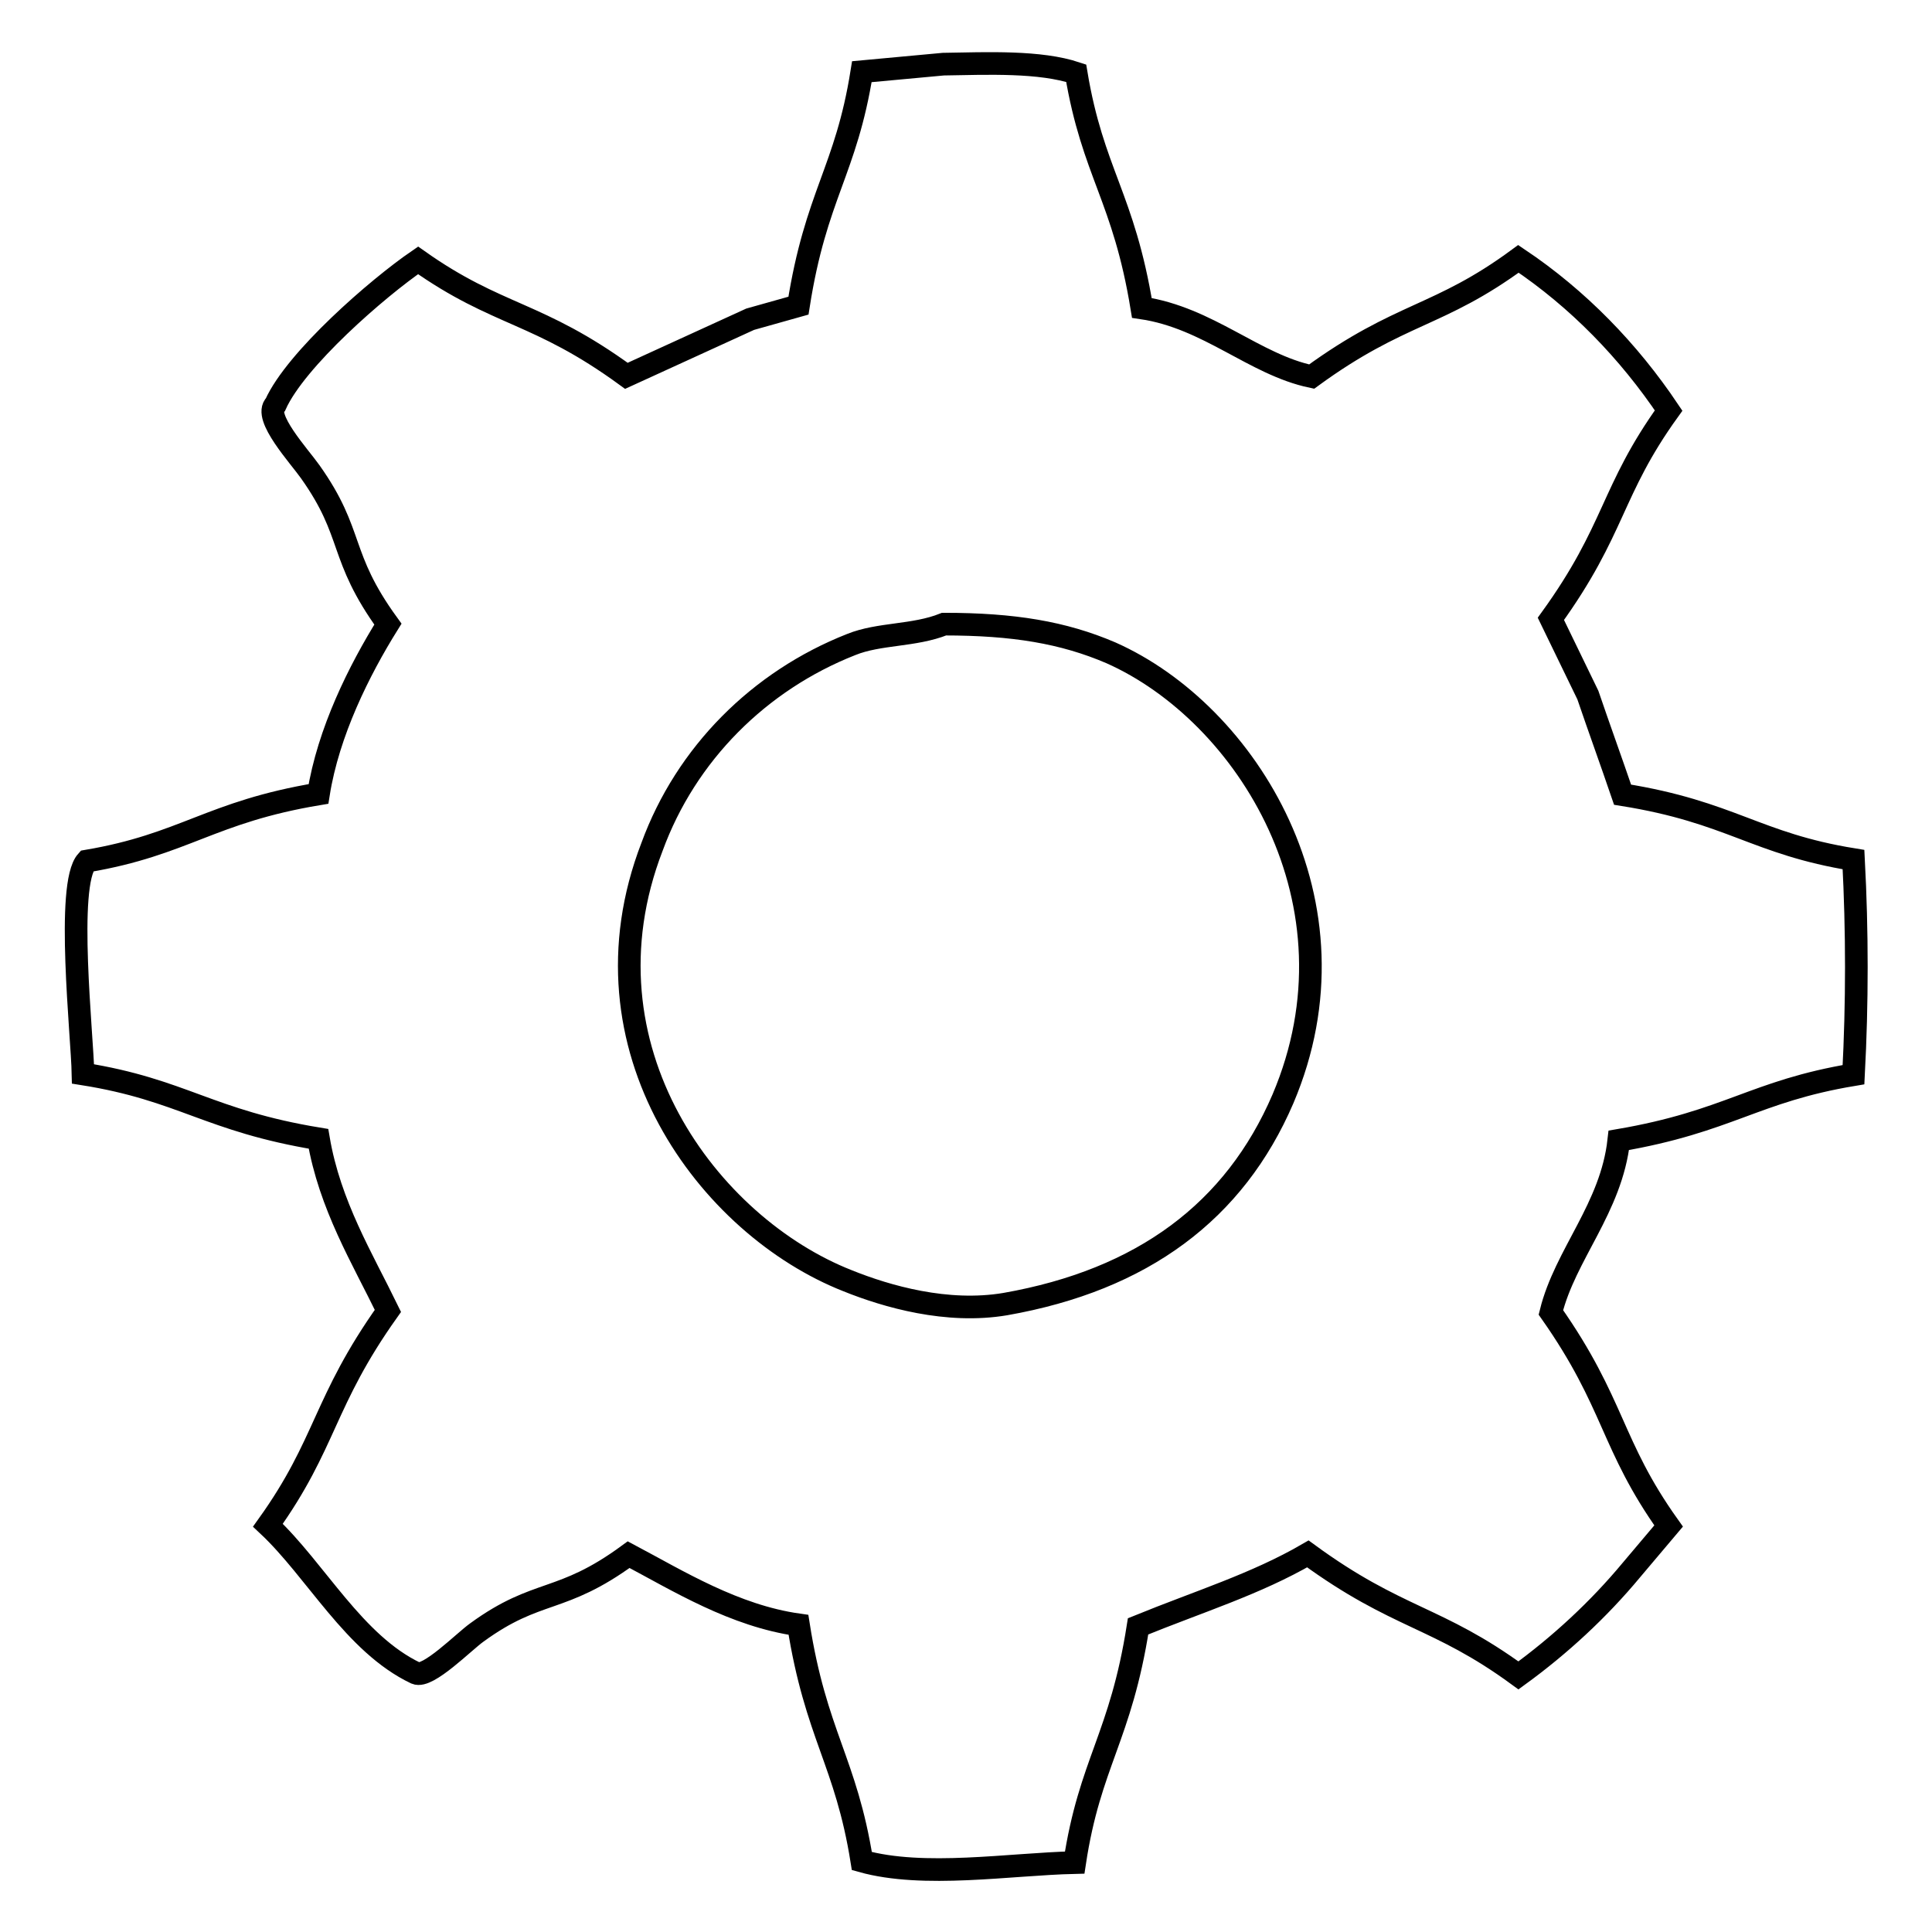 <?xml version="1.0" encoding="utf-8"?>
<!-- Svg Vector Icons : http://www.onlinewebfonts.com/icon -->
<!DOCTYPE svg PUBLIC "-//W3C//DTD SVG 1.1//EN" "http://www.w3.org/Graphics/SVG/1.1/DTD/svg11.dtd">
<svg version="1.1" xmlns="http://www.w3.org/2000/svg" xmlns:xlink="http://www.w3.org/1999/xlink" x="0px" y="0px" viewBox="0 0 256 256" enable-background="new 0 0 256 256" xml:space="preserve">
<g> <path stroke-width="3" fill-opacity="0" stroke="#000000"  d="M125,8.5c5.9-0.1,12.8-0.4,17.6,1.2c2.2,13.2,6.3,16.4,8.7,31.1c8.8,1.3,14.9,7.5,22.5,9.1 c11.8-8.6,16.8-7.8,27.4-15.6c7.9,5.3,14.6,12.2,19.9,20.1c-7.7,10.7-7,15.7-15.6,27.6l4.9,10.1c1.5,4.4,3.1,8.8,4.6,13.2 c14.4,2.3,17.6,6.5,30.6,8.6c0.5,9.5,0.5,19,0,28.5c-13.2,2.2-16.5,6.2-31.1,8.7c-1,9-7.1,15.1-9,22.8c8.5,12.1,7.9,17.5,15.6,28.3 l-4.9,5.8c-4.4,5.3-9.5,10-15,14c-10.8-7.9-16-7.4-27.9-16.1c-6.9,4-14.4,6.3-22.5,9.6c-2.3,14.7-6.4,18.1-8.4,31.3 c-8.6,0.2-20,2.1-28.2-0.2c-2.1-13.2-6.1-16.7-8.4-31.3c-8.5-1.2-15.9-5.8-22.5-9.3c-9,6.6-12,4.4-20.1,10.3 c-1.7,1.2-6.5,6.1-8.1,5.4c-8.2-3.9-13.2-13.6-19.6-19.6c7.8-10.9,7.3-16.3,15.9-28.4c-3.4-7-7.7-14-9.2-22.8 c-14.6-2.4-18-6.5-31.2-8.6c-0.1-5.1-2.3-25.1,0.5-28.2c13-2.2,16.3-6.5,30.7-8.9c1.3-8.2,5.4-16.4,9.2-22.5 c-6.6-9.1-4.4-11.9-10.3-20.2c-1.4-2-6.3-7.3-4.6-8.9c2.7-6,13.5-15.4,18.9-19.1C66,42,71.2,41.2,83,49.8l16.4-7.5l6.4-1.8 c2.3-14.7,6.3-17.8,8.4-31L125,8.5z M125.1,82.7c-4,1.6-8.6,1.2-12.3,2.7c-12.2,4.8-21.9,14.5-26.4,26.8 c-10.3,26.7,7.6,50.3,25.9,57.5c5.2,2.1,13.2,4.4,20.9,3.1c18.2-3.2,30.4-12.3,36.8-27.2c11-25.9-4.8-51.1-22.8-59.1 C140.9,83.8,134.3,82.7,125.1,82.7z"/></g>
</svg>